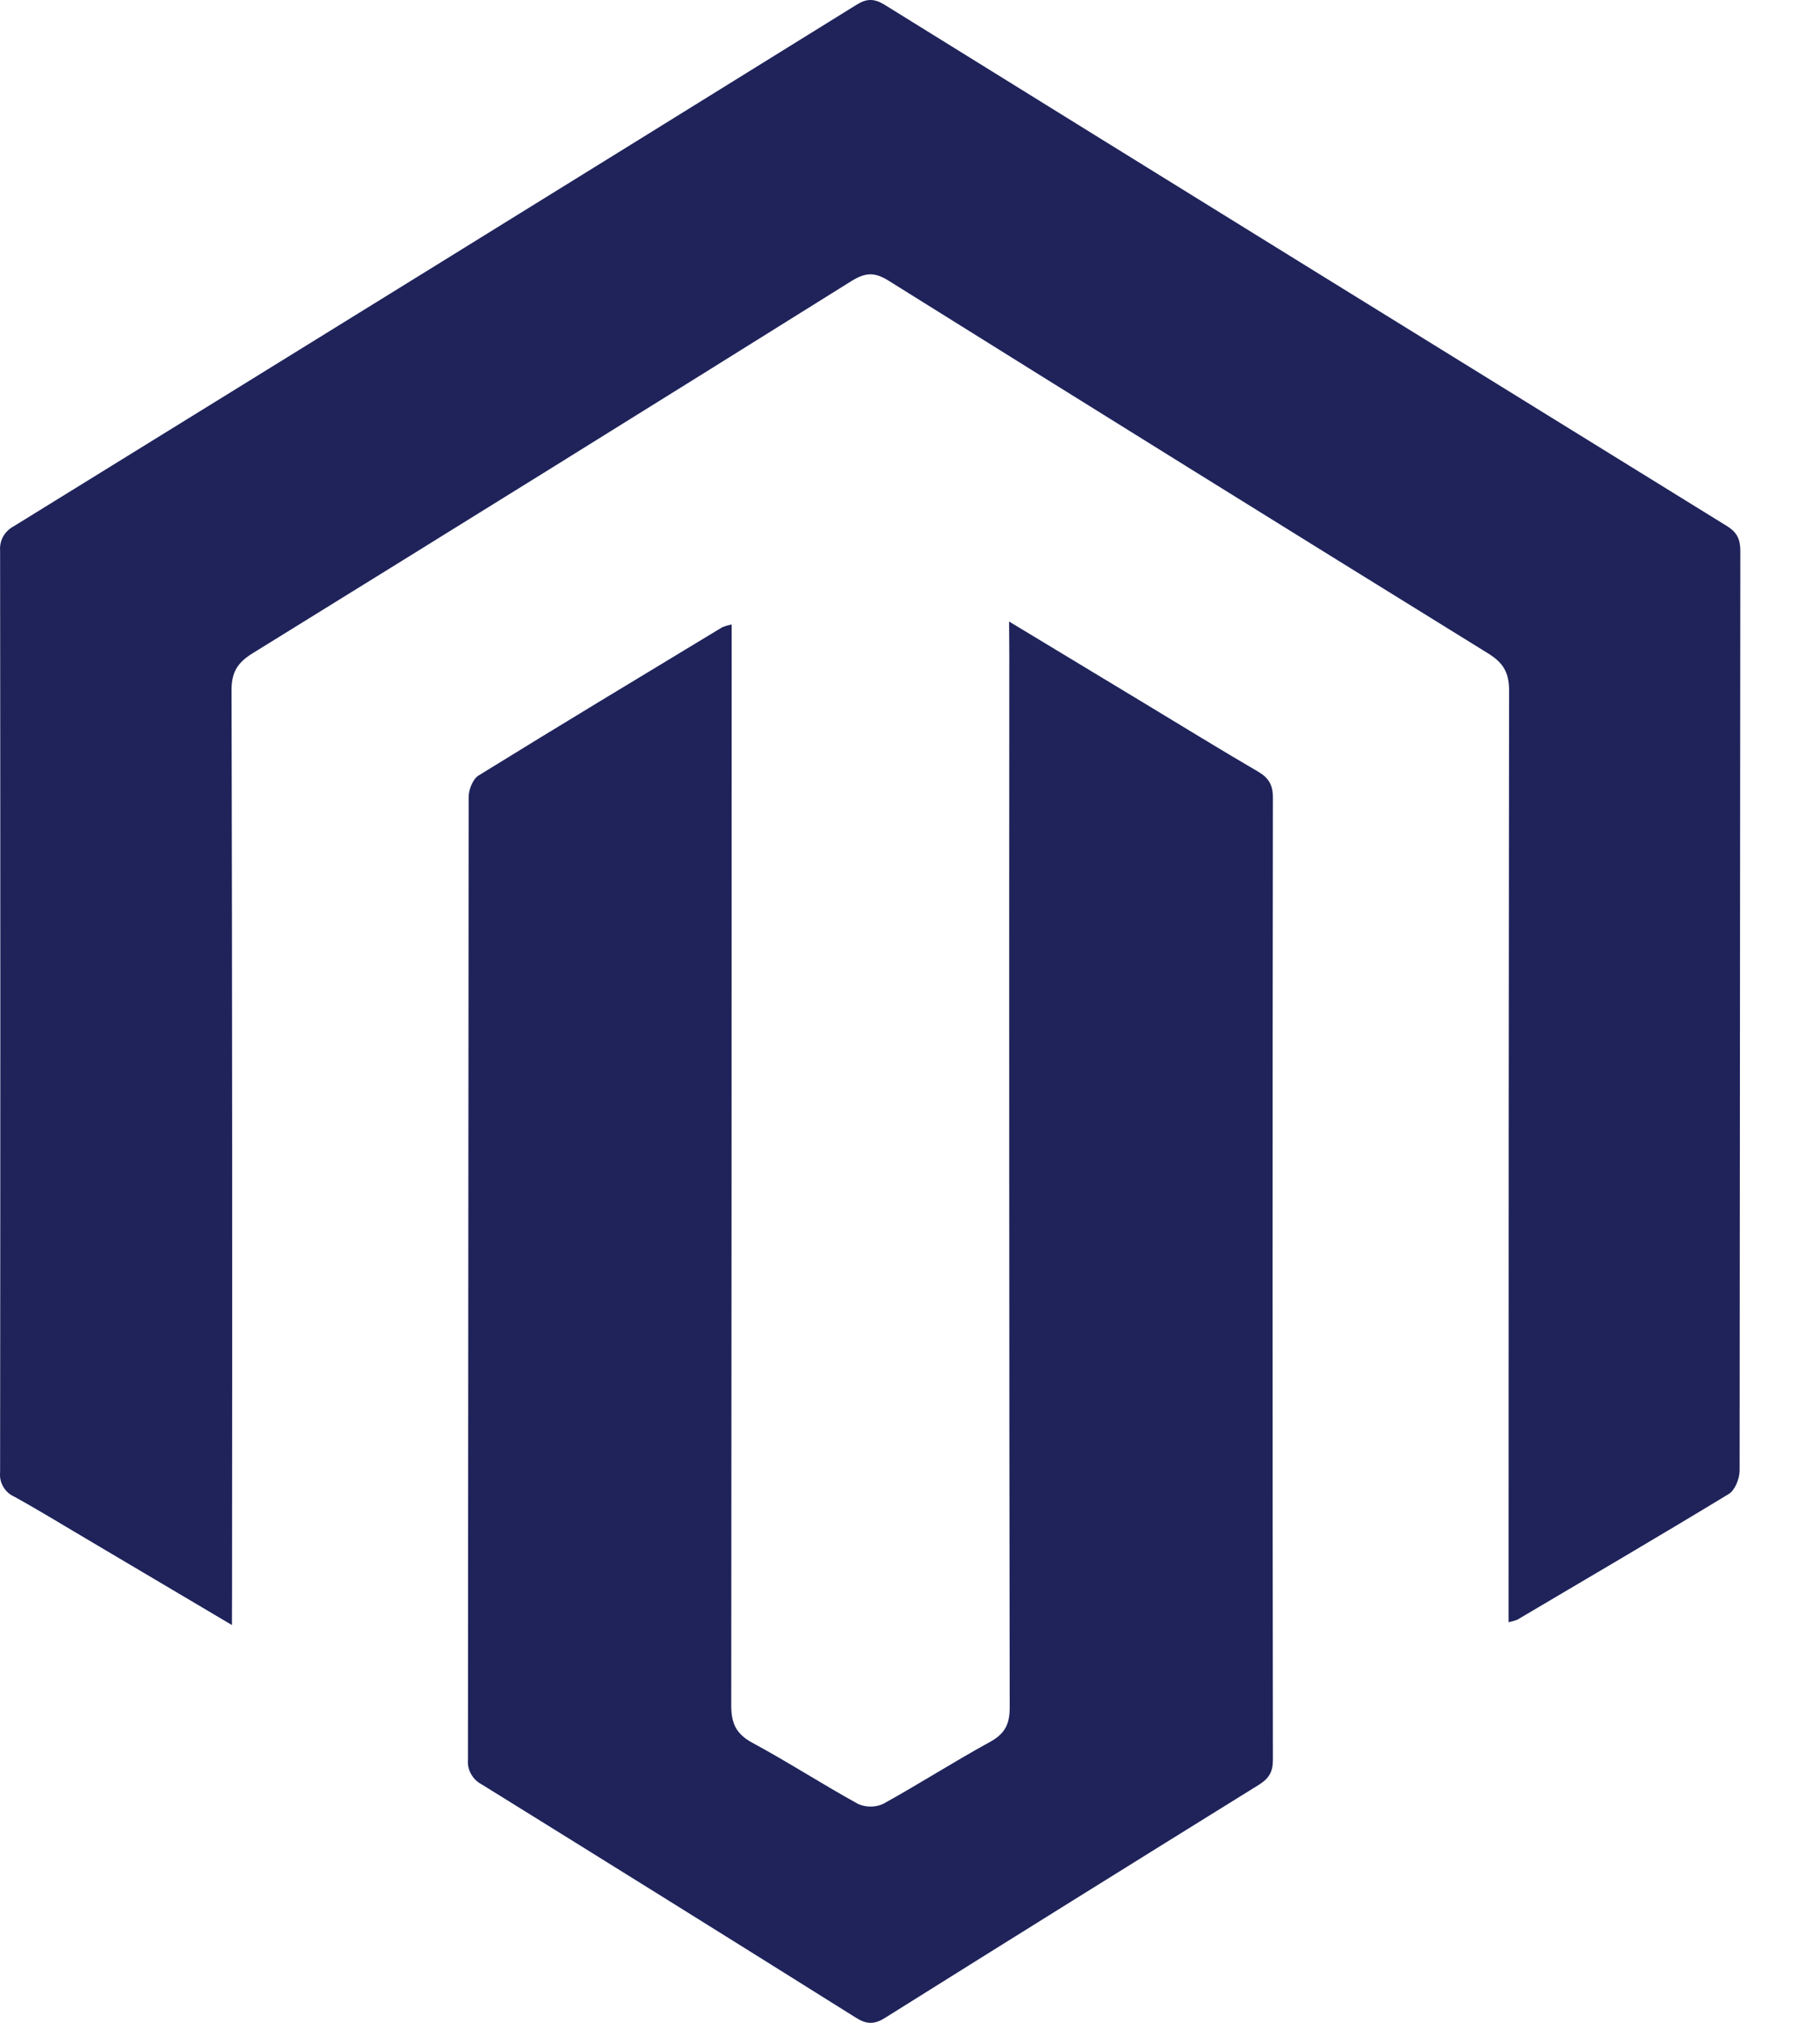 <svg width="18" height="20" viewBox="0 0 18 20" fill="none" xmlns="http://www.w3.org/2000/svg">
<path d="M2.294 16.067L0.919 15.253C0.66 15.101 0.404 14.943 0.142 14.798C0.096 14.778 0.058 14.744 0.033 14.701C0.007 14.658 -0.004 14.608 0.001 14.558C0.004 11.522 0.004 8.484 0.001 5.446C-0.003 5.396 0.008 5.346 0.032 5.303C0.057 5.26 0.094 5.225 0.138 5.202C2.918 3.486 5.697 1.768 8.473 0.046C8.575 -0.017 8.647 -0.014 8.747 0.046C11.523 1.768 14.302 3.486 17.081 5.202C17.184 5.266 17.212 5.337 17.212 5.449C17.209 8.479 17.207 11.51 17.205 14.54C17.205 14.619 17.159 14.734 17.098 14.771C16.405 15.192 15.703 15.602 15.005 16.015C14.978 16.025 14.949 16.033 14.92 16.039V15.796C14.92 12.806 14.921 9.816 14.925 6.827C14.925 6.643 14.863 6.55 14.714 6.458C12.735 5.235 10.76 4.007 8.788 2.775C8.651 2.69 8.562 2.693 8.427 2.775C6.454 4.008 4.479 5.235 2.5 6.458C2.351 6.55 2.289 6.643 2.29 6.827C2.297 9.816 2.298 12.806 2.295 15.796L2.294 16.067Z" fill="#1F235A"/>
<path d="M9.98 6.145L11.334 6.963C11.704 7.186 12.068 7.411 12.439 7.627C12.544 7.688 12.589 7.756 12.589 7.884C12.585 11.057 12.585 14.23 12.589 17.403C12.589 17.521 12.548 17.585 12.451 17.646C11.216 18.412 9.983 19.18 8.753 19.951C8.643 20.02 8.568 20.014 8.463 19.948C7.232 19.176 5.999 18.408 4.765 17.643C4.721 17.62 4.684 17.585 4.66 17.542C4.635 17.499 4.624 17.449 4.628 17.4C4.631 14.227 4.633 11.054 4.635 7.88C4.635 7.808 4.676 7.702 4.734 7.667C5.535 7.172 6.341 6.687 7.146 6.2C7.175 6.189 7.206 6.18 7.236 6.174V6.42C7.236 9.901 7.235 13.381 7.232 16.861C7.232 17.041 7.281 17.144 7.441 17.231C7.795 17.422 8.133 17.641 8.485 17.835C8.525 17.853 8.567 17.862 8.61 17.862C8.653 17.862 8.696 17.853 8.735 17.835C9.093 17.637 9.438 17.416 9.796 17.22C9.942 17.138 9.986 17.044 9.986 16.881C9.981 13.407 9.98 9.933 9.982 6.459L9.98 6.145Z" fill="#1F235A"/>
</svg>
